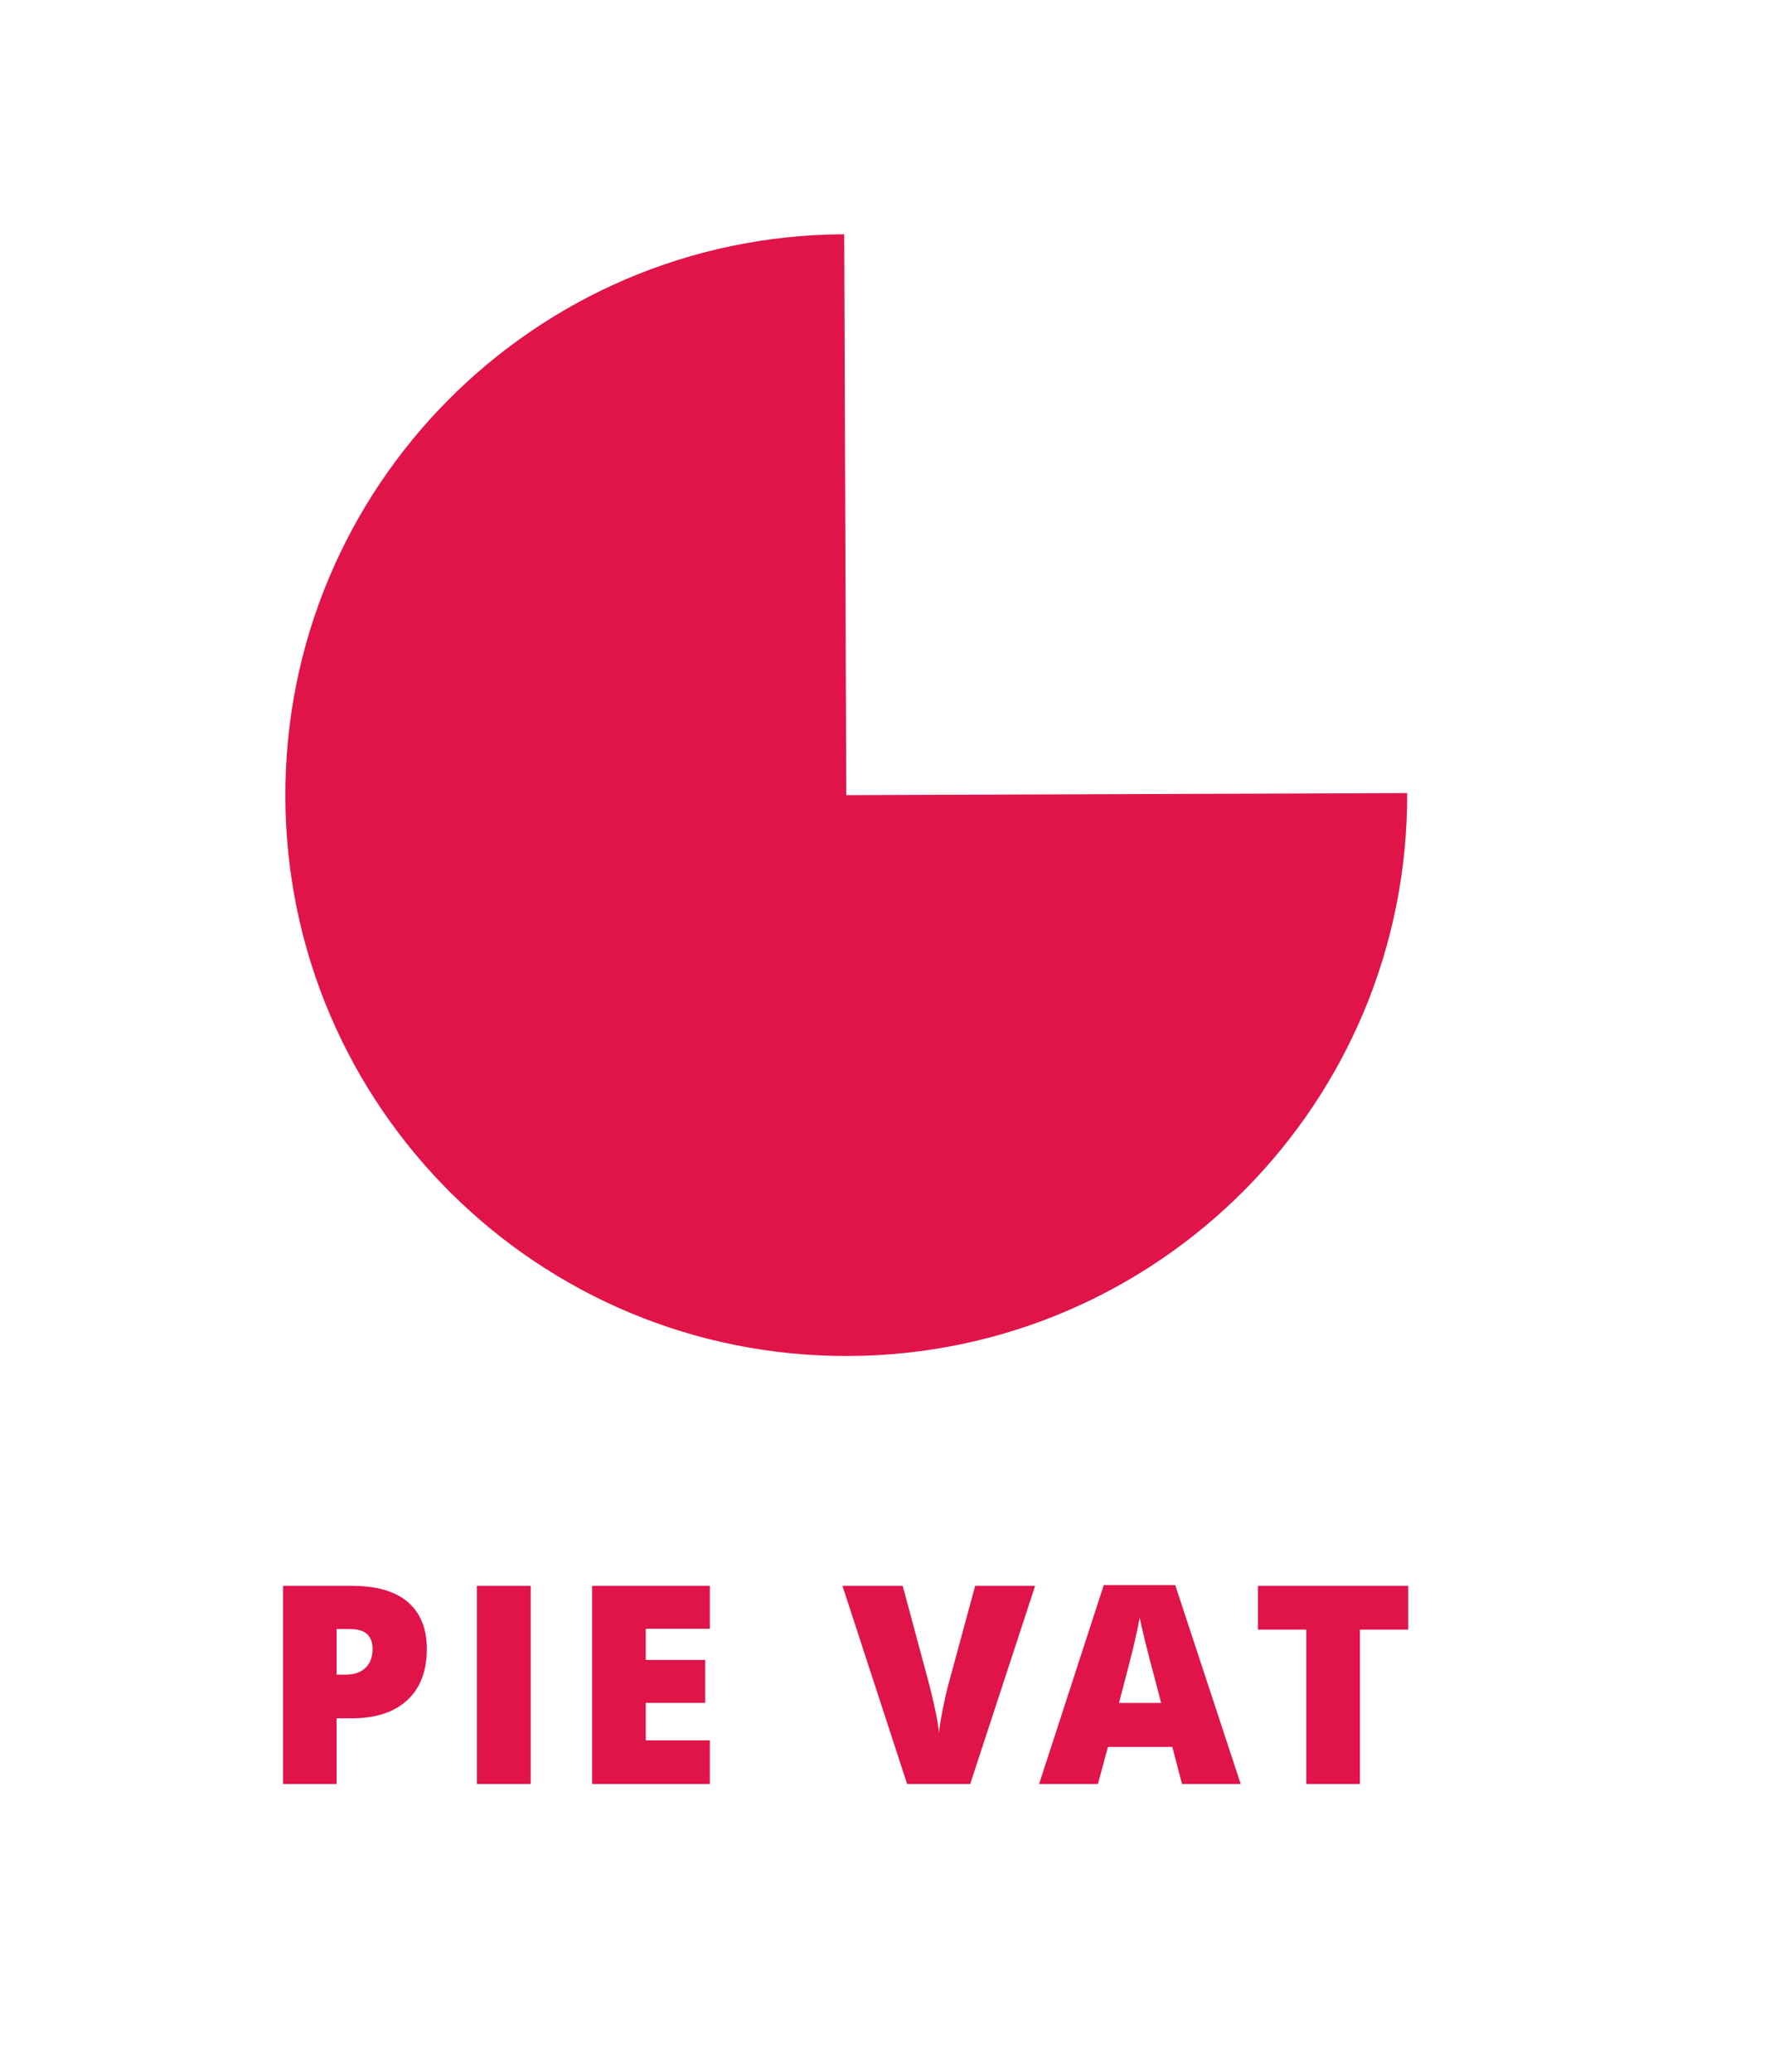 <?xml version="1.0" encoding="utf-8"?>
<!-- Generator: Adobe Illustrator 23.0.1, SVG Export Plug-In . SVG Version: 6.00 Build 0)  -->
<svg version="1.1" id="Layer_1" xmlns="http://www.w3.org/2000/svg" xmlns:xlink="http://www.w3.org/1999/xlink" x="0px" y="0px"
	 viewBox="0 0 252.24 293.79" style="enable-background:new 0 0 252.24 293.79;" xml:space="preserve">
<style type="text/css">
	.st0{fill:#E01449;}
</style>
<g>
	<g>
		<g>
			<g>
				<g>
					<path class="st0" d="M119.99,112.75l79.53-0.29c0.16,43.92-35.32,79.66-79.24,79.82s-79.66-35.32-79.82-79.24
						s35.32-79.66,79.24-79.82l0,0L119.99,112.75z"/>
				</g>
			</g>
		</g>
	</g>
</g>
<path class="st0" d="M60.52,233.81c0,3.14-0.93,5.57-2.78,7.28c-1.85,1.71-4.48,2.57-7.89,2.57h-2.13v9.32h-7.59v-28.11h9.73
	c3.55,0,6.22,0.78,8,2.33C59.63,228.75,60.52,230.95,60.52,233.81z M47.72,237.46h1.38c1.14,0,2.05-0.32,2.72-0.96
	s1.01-1.53,1.01-2.65c0-1.9-1.05-2.85-3.15-2.85h-1.96V237.46z"/>
<path class="st0" d="M67.62,252.98v-28.11h7.63v28.11H67.62z"/>
<path class="st0" d="M100.64,252.98H83.96v-28.11h16.69v6.09h-9.09v4.42h8.42v6.09h-8.42v5.31h9.09V252.98z"/>
<path class="st0" d="M138.27,224.87h8.5l-9.21,28.11h-8.94l-9.17-28.11h8.54l3.83,14.25c0.8,3.17,1.23,5.37,1.31,6.61
	c0.09-0.9,0.27-2.02,0.54-3.37c0.27-1.34,0.51-2.4,0.71-3.17L138.27,224.87z"/>
<path class="st0" d="M167.6,252.98l-1.38-5.27h-9.13l-1.42,5.27h-8.34l9.17-28.22h10.13l9.29,28.22H167.6z M164.64,241.48
	l-1.21-4.61c-0.28-1.03-0.63-2.35-1.03-3.98c-0.4-1.63-0.67-2.79-0.8-3.5c-0.12,0.65-0.34,1.73-0.68,3.23
	c-0.34,1.5-1.09,4.45-2.26,8.86H164.64z"/>
<path class="st0" d="M192.81,252.98h-7.59v-21.9h-6.86v-6.21h21.3v6.21h-6.84V252.98z"/>
</svg>
